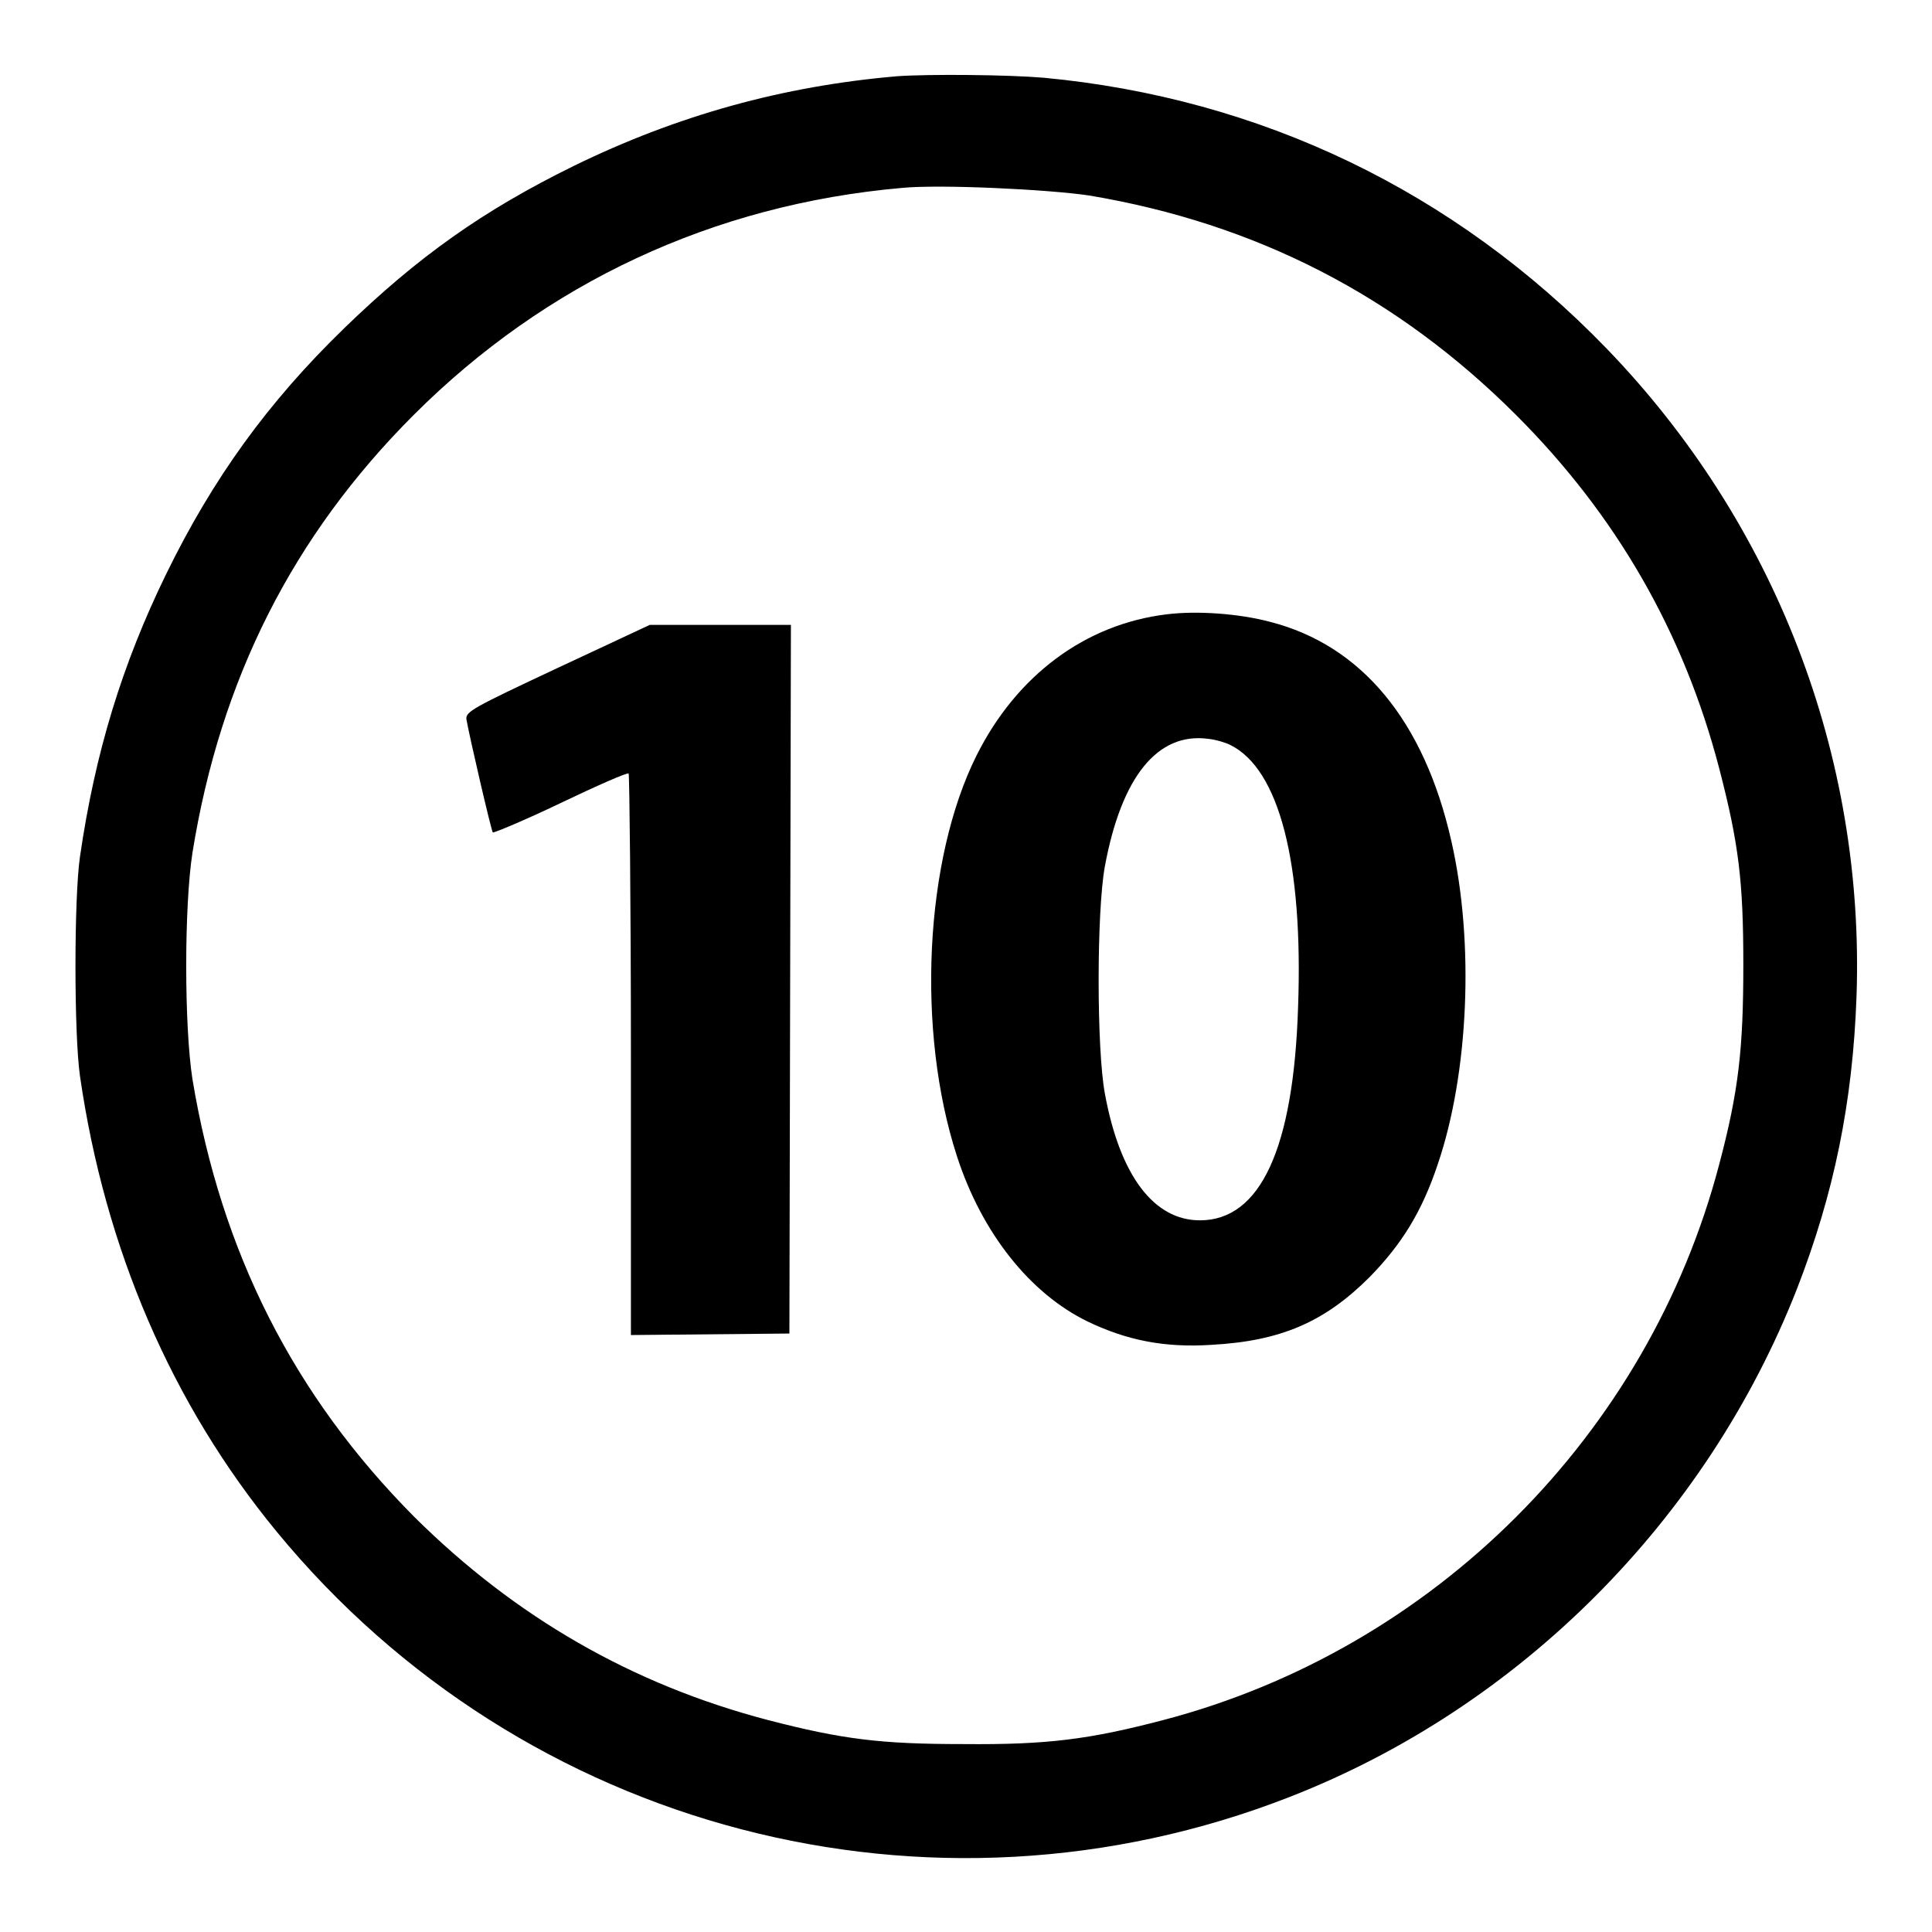 <?xml version="1.0" encoding="utf-8"?>
<!-- Svg Vector Icons : http://www.onlinewebfonts.com/icon -->
<!DOCTYPE svg PUBLIC "-//W3C//DTD SVG 1.1//EN" "http://www.w3.org/Graphics/SVG/1.1/DTD/svg11.dtd">
<svg version="1.1" xmlns="http://www.w3.org/2000/svg" xmlns:xlink="http://www.w3.org/1999/xlink" x="0px" y="0px" viewBox="0 0 256 256" enable-background="new 0 0 256 256" xml:space="preserve">
<g><g><g><path fill="#000000" d="M118.9,10.1C103.7,11.4,89.7,15.3,76,22c-12,5.9-20.6,12-30.4,21.5c-10.1,9.8-17.4,19.9-23.6,32.6c-5.8,11.9-9.4,23.6-11.4,37.4c-0.8,5.4-0.8,23.6,0,29.1c3.3,22.8,12.1,43.4,26.1,60.4c32.6,39.6,86.6,53.7,134.2,35.1c30.5-11.9,55.2-36.7,67.2-67.3c4.9-12.6,7.4-24.7,7.9-38.8c1.1-31.9-10.8-62.7-33.1-85.8C192.7,25.3,167,13,138.3,10.3C133.6,9.9,123.2,9.8,118.9,10.1z M144.3,25.9c22.1,3.7,40.8,13.3,56.6,29.1c13.3,13.3,22.2,28.8,26.9,46.8c2.6,10,3.2,15,3.2,26c0,11.1-0.6,16.7-3.2,26.5c-9.4,35.8-37.8,64.2-73.6,73.6c-9.9,2.6-15.5,3.3-26.5,3.2c-10.9,0-16-0.6-26-3.2c-17.9-4.7-33.4-13.6-46.8-26.9c-16-16.1-25.6-35.1-29.4-58c-1.1-7.1-1.1-22.9,0-30c3.7-23,13.3-42,29.3-58c17.5-17.5,39.7-27.9,64.7-30.1C124.6,24.4,138.9,25.1,144.3,25.9z"/><path fill="#000000" d="M154.6,81.4c-10.8,1.3-19.9,8.1-25.2,18.7c-6.9,13.8-8,36.5-2.6,53.1c3.3,10.2,9.7,18.2,17.3,21.9c5.2,2.5,10.2,3.5,16.4,3.1c9.2-0.5,15-3,21-9c4.2-4.3,6.9-8.6,9-14.9c4.1-12,4.9-29.4,1.8-42.9c-3.6-15.9-11.9-25.9-24-29C164.2,81.3,158.6,80.9,154.6,81.4z M163,98.7c6.5,3.2,9.7,15.6,9,34.8c-0.6,18.7-5,28.2-13,28.2c-6.1,0-10.6-5.9-12.6-16.8c-1.1-5.9-1.1-24.1,0-30.1c2.2-11.9,7-17.8,13.7-16.9C161.1,98,162.4,98.4,163,98.7z"/><path fill="#000000" d="M73.9,88.5c-11.3,5.3-12.2,5.8-12.1,6.8c0.4,2.3,3.3,14.8,3.5,15c0.1,0.1,4.2-1.6,9-3.9c4.8-2.3,8.9-4.1,9-3.9c0.1,0.1,0.3,16.9,0.3,37.3v37.1l10.5-0.1l10.5-0.1l0.1-47l0.1-46.9h-9.3l-9.4,0L73.9,88.5z"/></g></g></g>
</svg>
